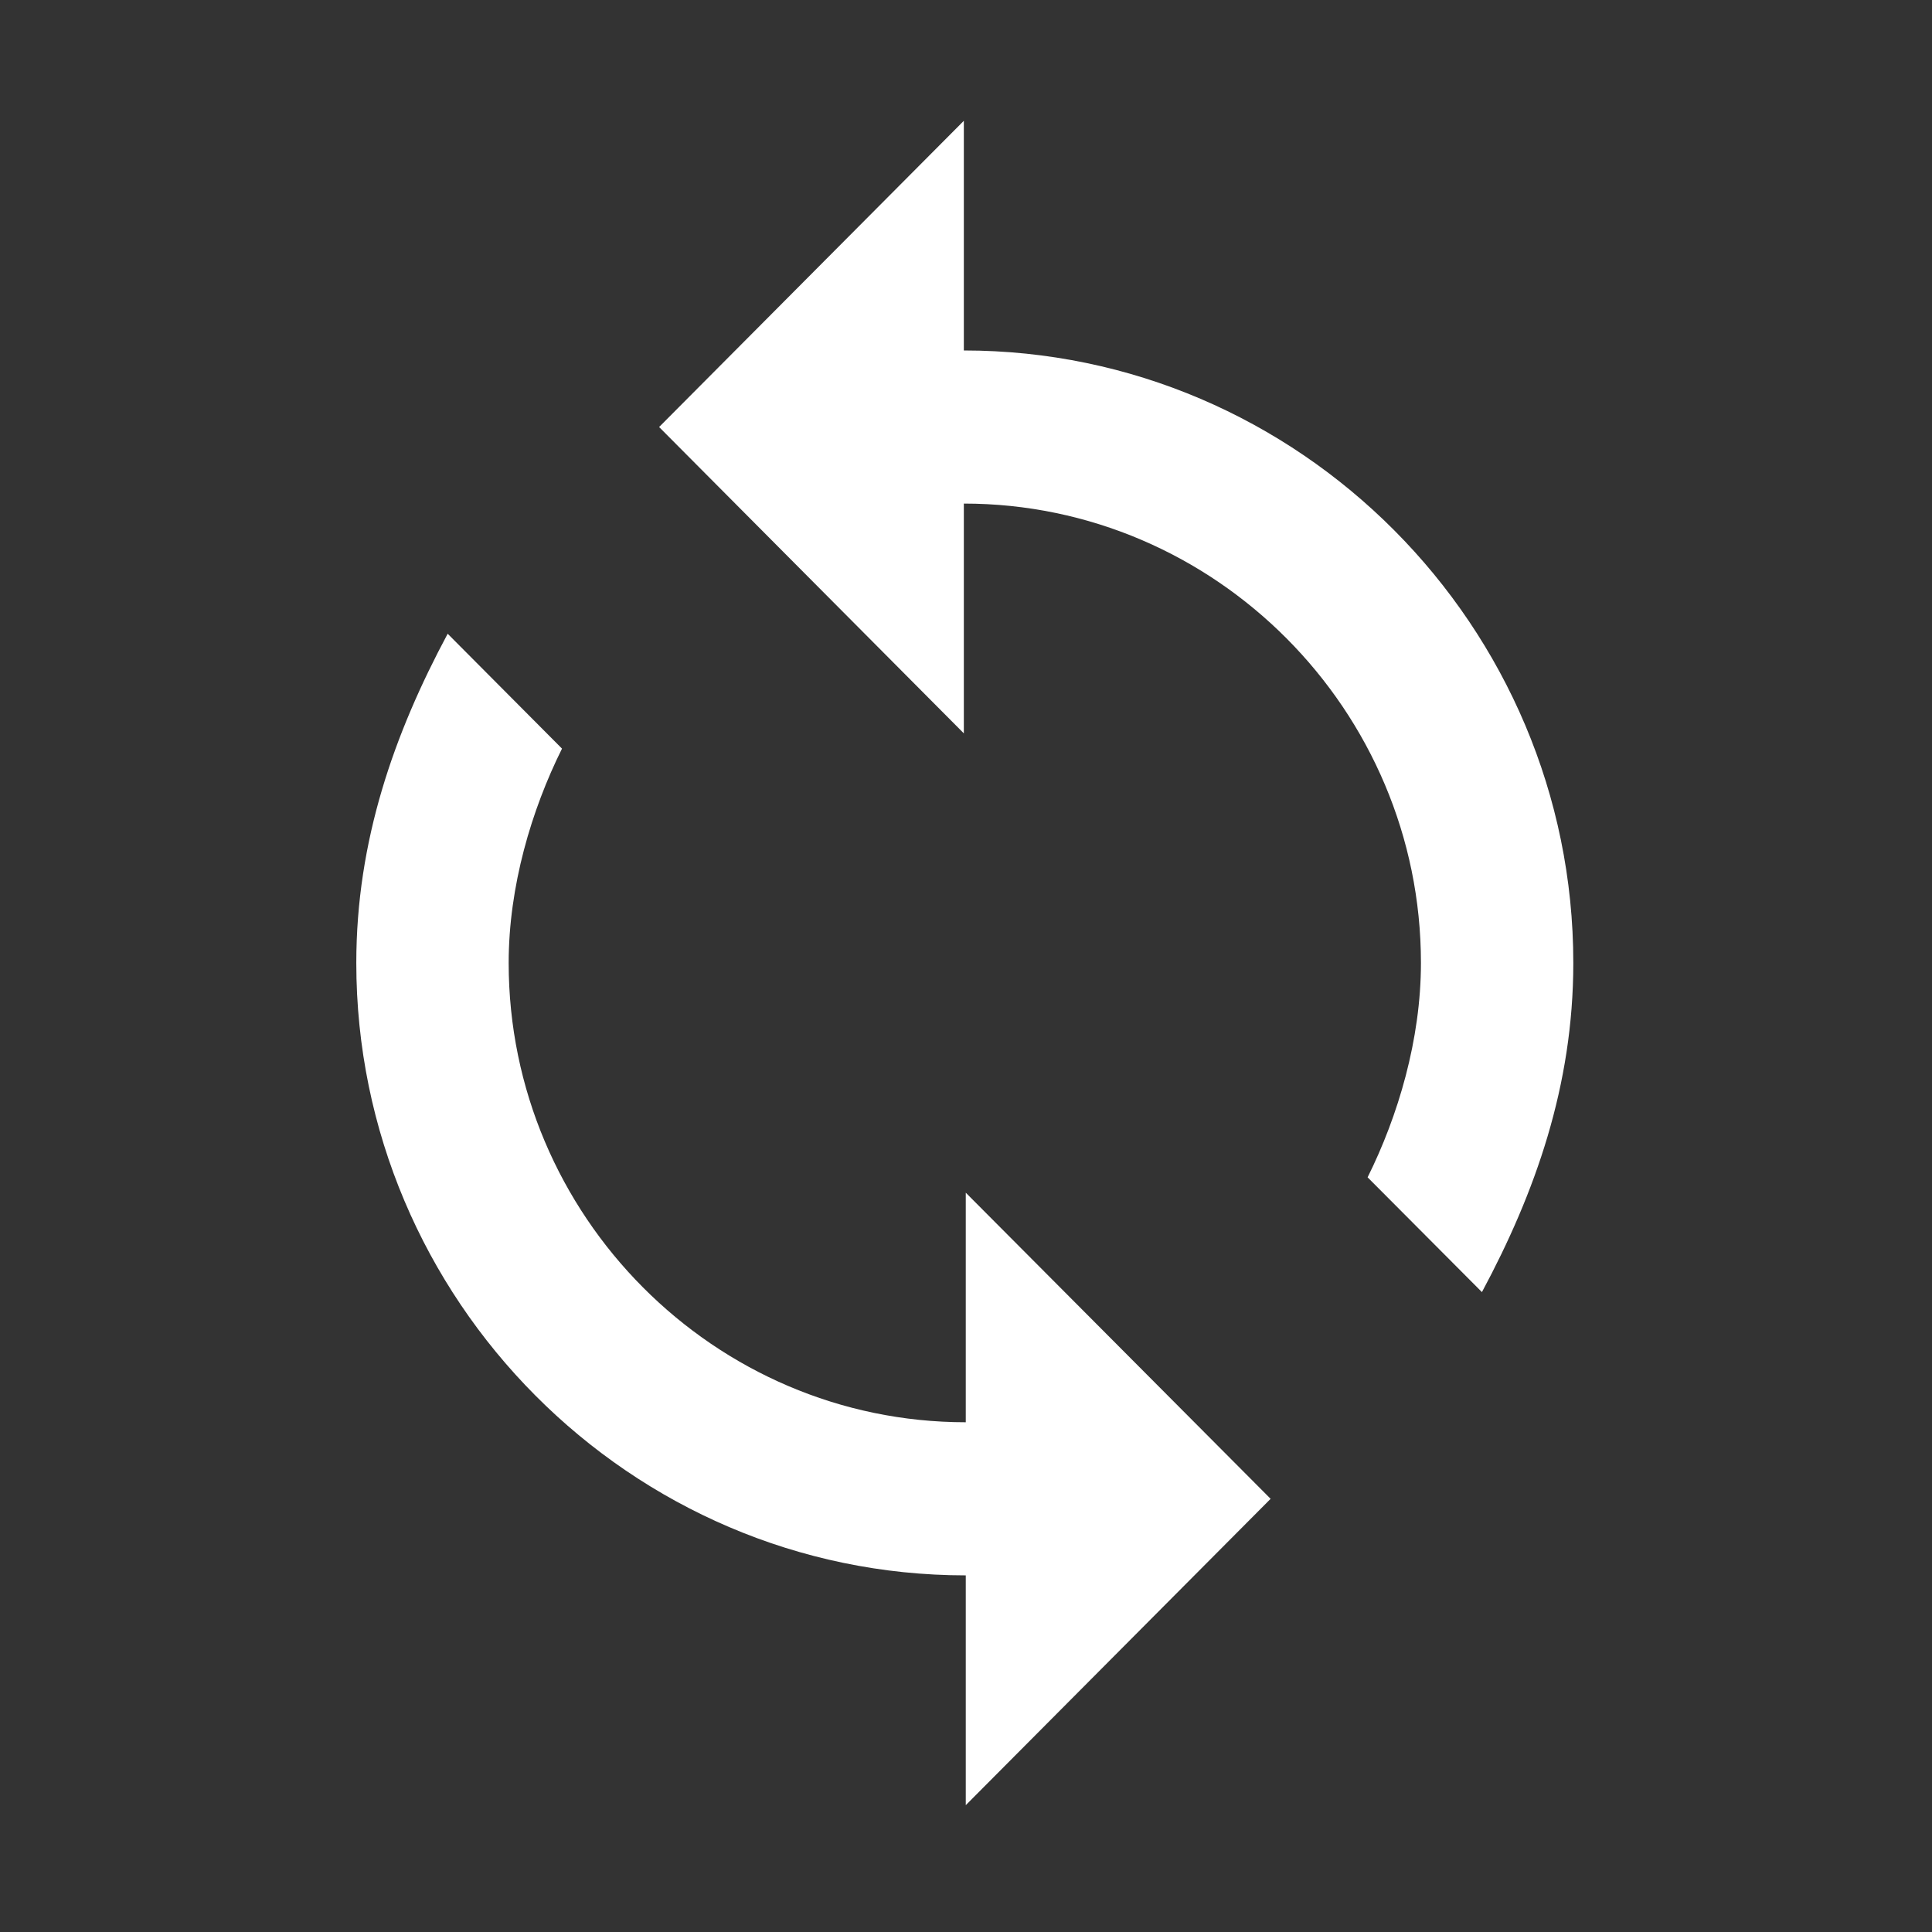 <?xml version="1.0" standalone="no"?><!DOCTYPE svg PUBLIC "-//W3C//DTD SVG 1.1//EN" "http://www.w3.org/Graphics/SVG/1.1/DTD/svg11.dtd"><svg t="1734459837545" class="icon" viewBox="0 0 1024 1024" version="1.1" xmlns="http://www.w3.org/2000/svg" p-id="8117" xmlns:xlink="http://www.w3.org/1999/xlink" width="32" height="32"><rect x="0" y="0" width="1024" height="1024" fill="#333333" stroke="none"/><path d="M510.854 185.754 510.854 64.023 349.339 226.331l161.516 162.366L510.854 266.906c133.246 0 242.274 109.563 242.274 243.461 0 40.575-12.108 81.153-28.271 113.639l60.599 60.835c28.27-52.684 48.43-109.503 48.43-174.474C833.887 331.816 688.533 185.754 510.854 185.754M511.878 753.826c-133.245 0-242.274-109.503-242.274-243.46 0-40.576 12.108-81.093 28.271-113.579l-60.599-60.895c-28.27 52.805-48.431 109.563-48.431 174.474 0 178.55 145.352 324.614 323.032 324.614l0 121.79 161.576-162.367L511.878 632.156 511.878 753.826z" fill="#ffffff" p-id="8118"></path></svg>